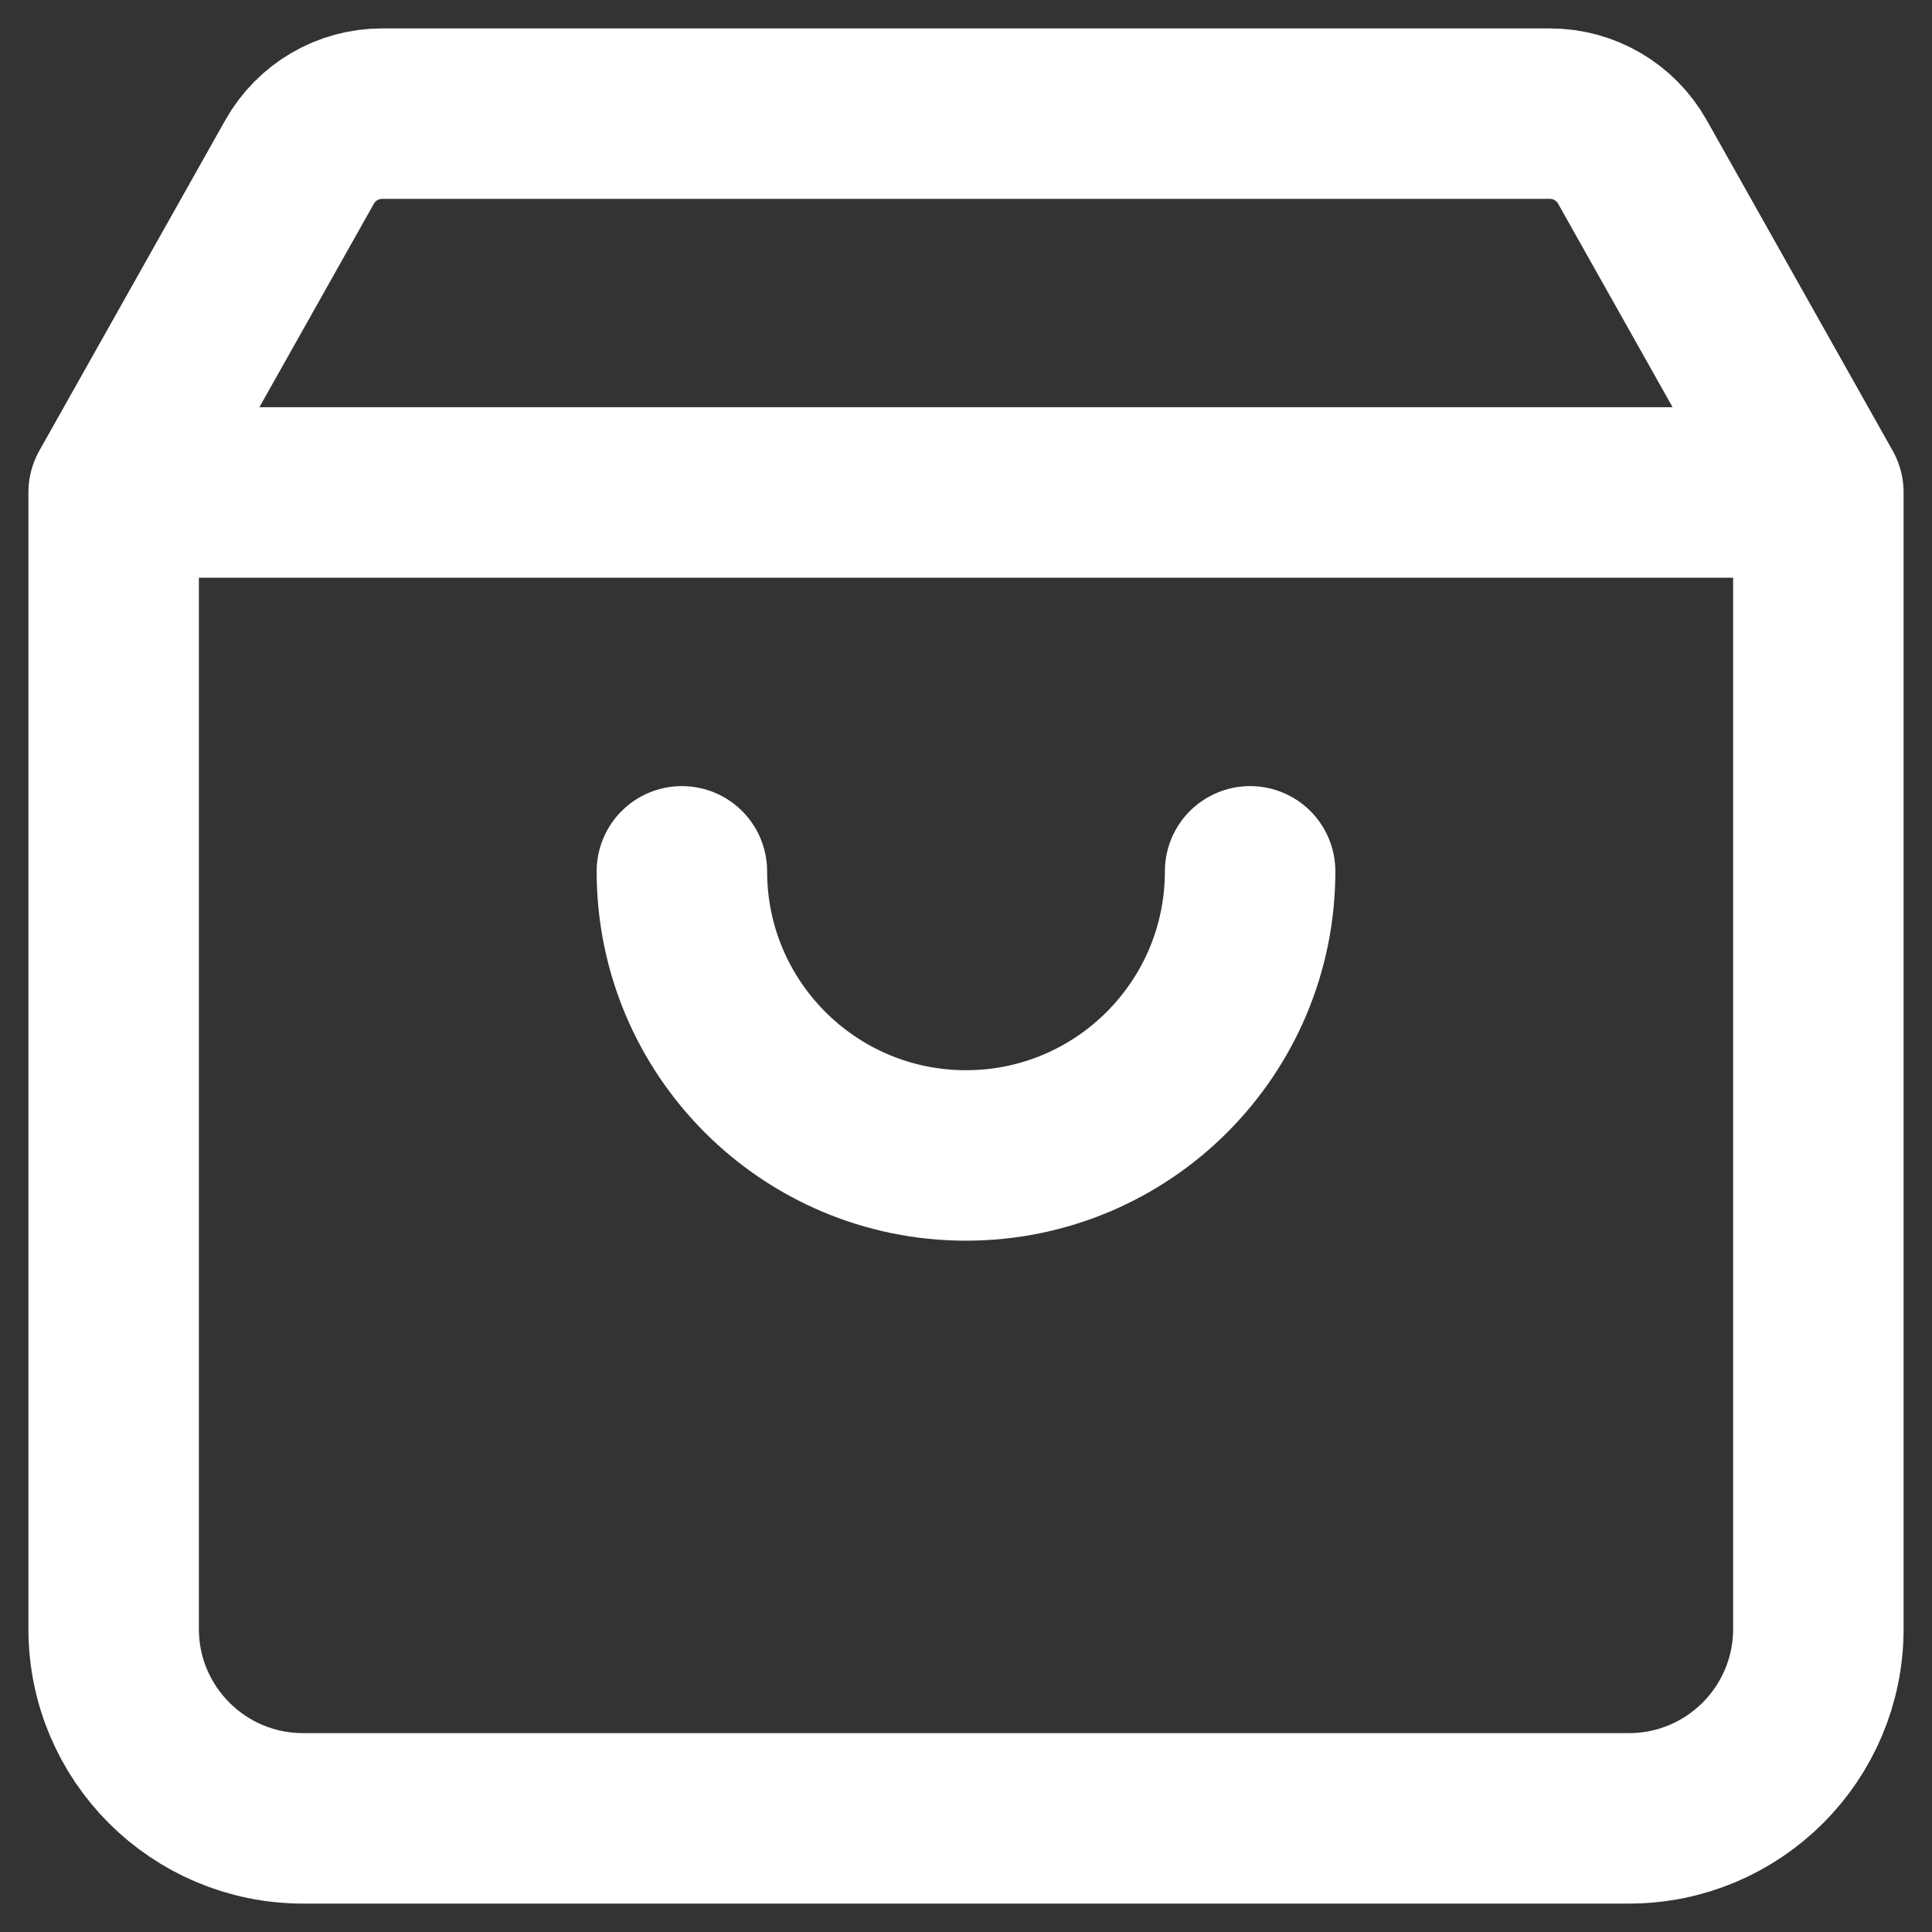 <svg width="17" height="17" viewBox="0 0 17 17" fill="none" xmlns="http://www.w3.org/2000/svg">
<rect x="0" y="0" width="17" height="17" fill="#333333" stroke="none"/>
<path d="M1 4.333H16M1 4.333V14.333C1 15.254 1.746 16 2.667 16H14.333C15.254 16 16 15.254 16 14.333V4.333M1 4.333L2.636 1.425C2.784 1.162 3.061 1 3.362 1H13.638C13.939 1 14.216 1.162 14.364 1.425L16 4.333M11 7.667C11 9.047 9.881 10.167 8.5 10.167C7.119 10.167 6 9.047 6 7.667" stroke="white" stroke-width="1.5" stroke-linecap="round" stroke-linejoin="round"/>
</svg>
